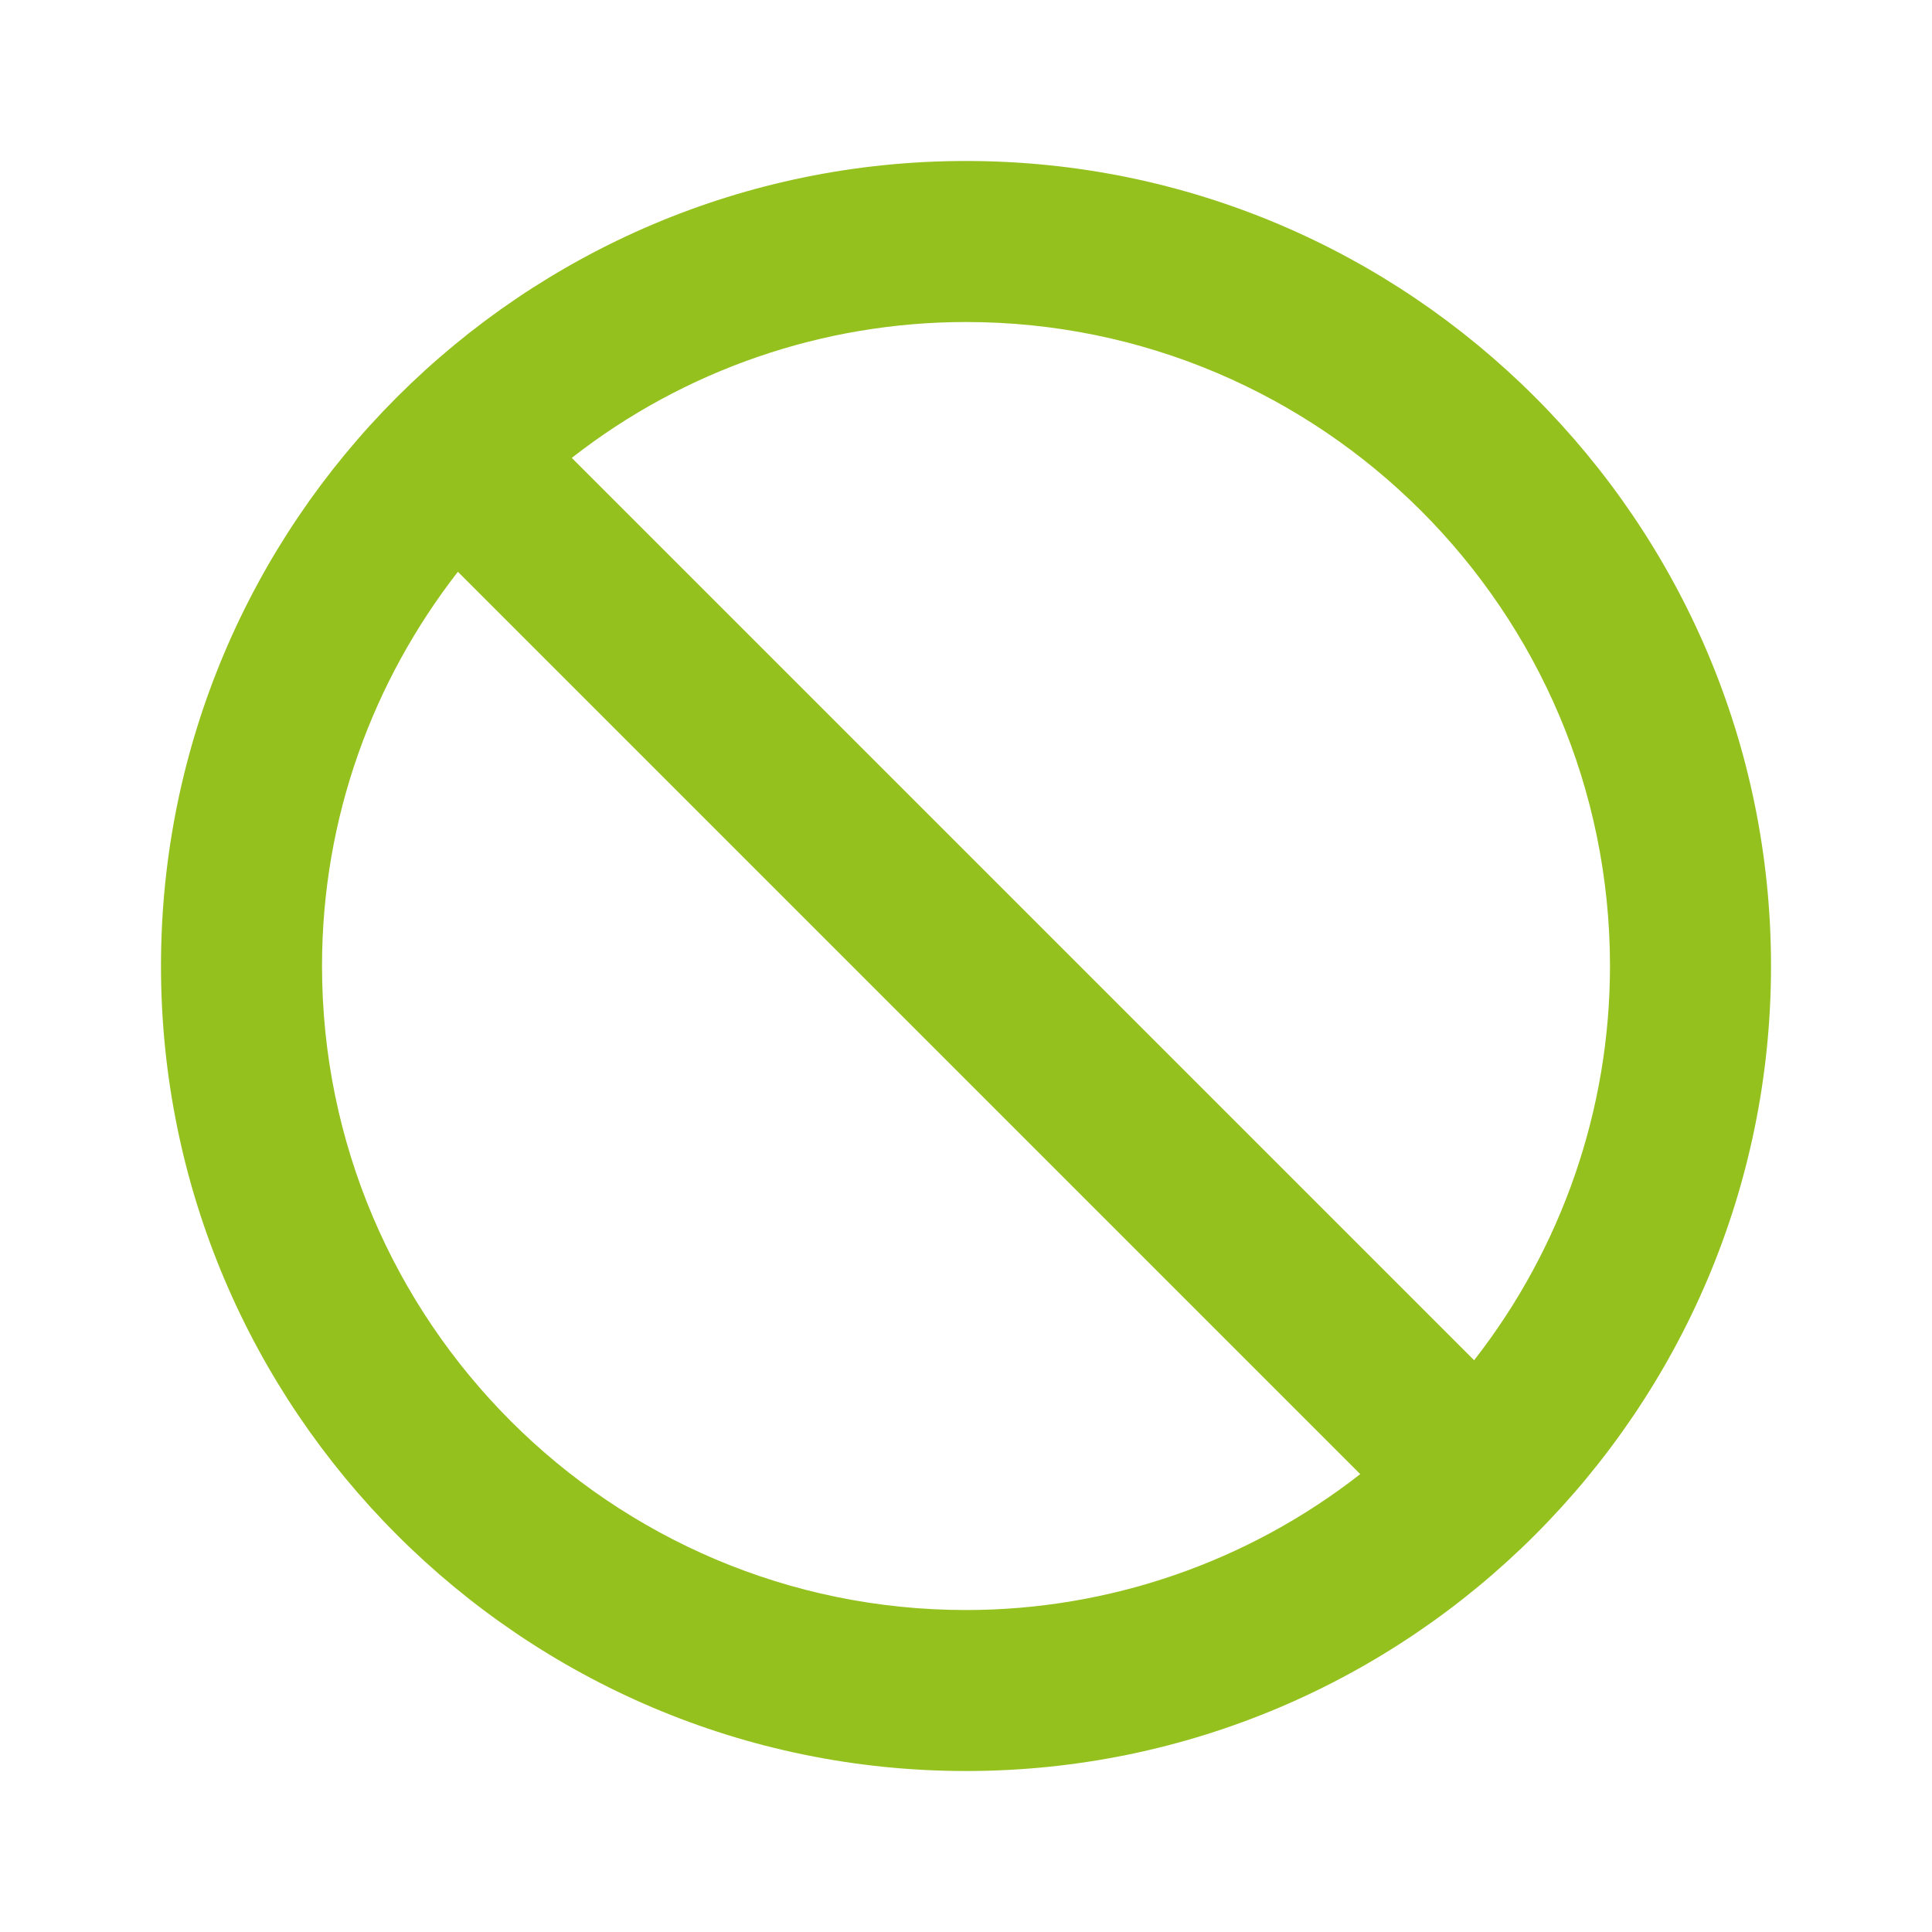 <?xml version="1.0" encoding="UTF-8"?>
<svg xmlns="http://www.w3.org/2000/svg" width="40" height="40" viewBox="0 0 40 40" fill="none">
  <path d="M20 3.333C10.81 3.333 3.333 10.81 3.333 20C3.333 29.19 10.81 36.667 20 36.667C29.19 36.667 36.667 29.19 36.667 20C36.667 10.81 29.19 3.333 20 3.333ZM6.667 20C6.667 16.924 7.723 14.097 9.48 11.838L28.162 30.52C25.832 32.343 22.958 33.334 20 33.334C12.648 33.334 6.667 27.352 6.667 20ZM30.52 28.162L11.838 9.48C14.168 7.657 17.042 6.667 20 6.667C27.352 6.667 33.333 12.649 33.333 20C33.333 22.958 32.342 25.831 30.52 28.162Z" fill="#95C11E"></path>
</svg>
